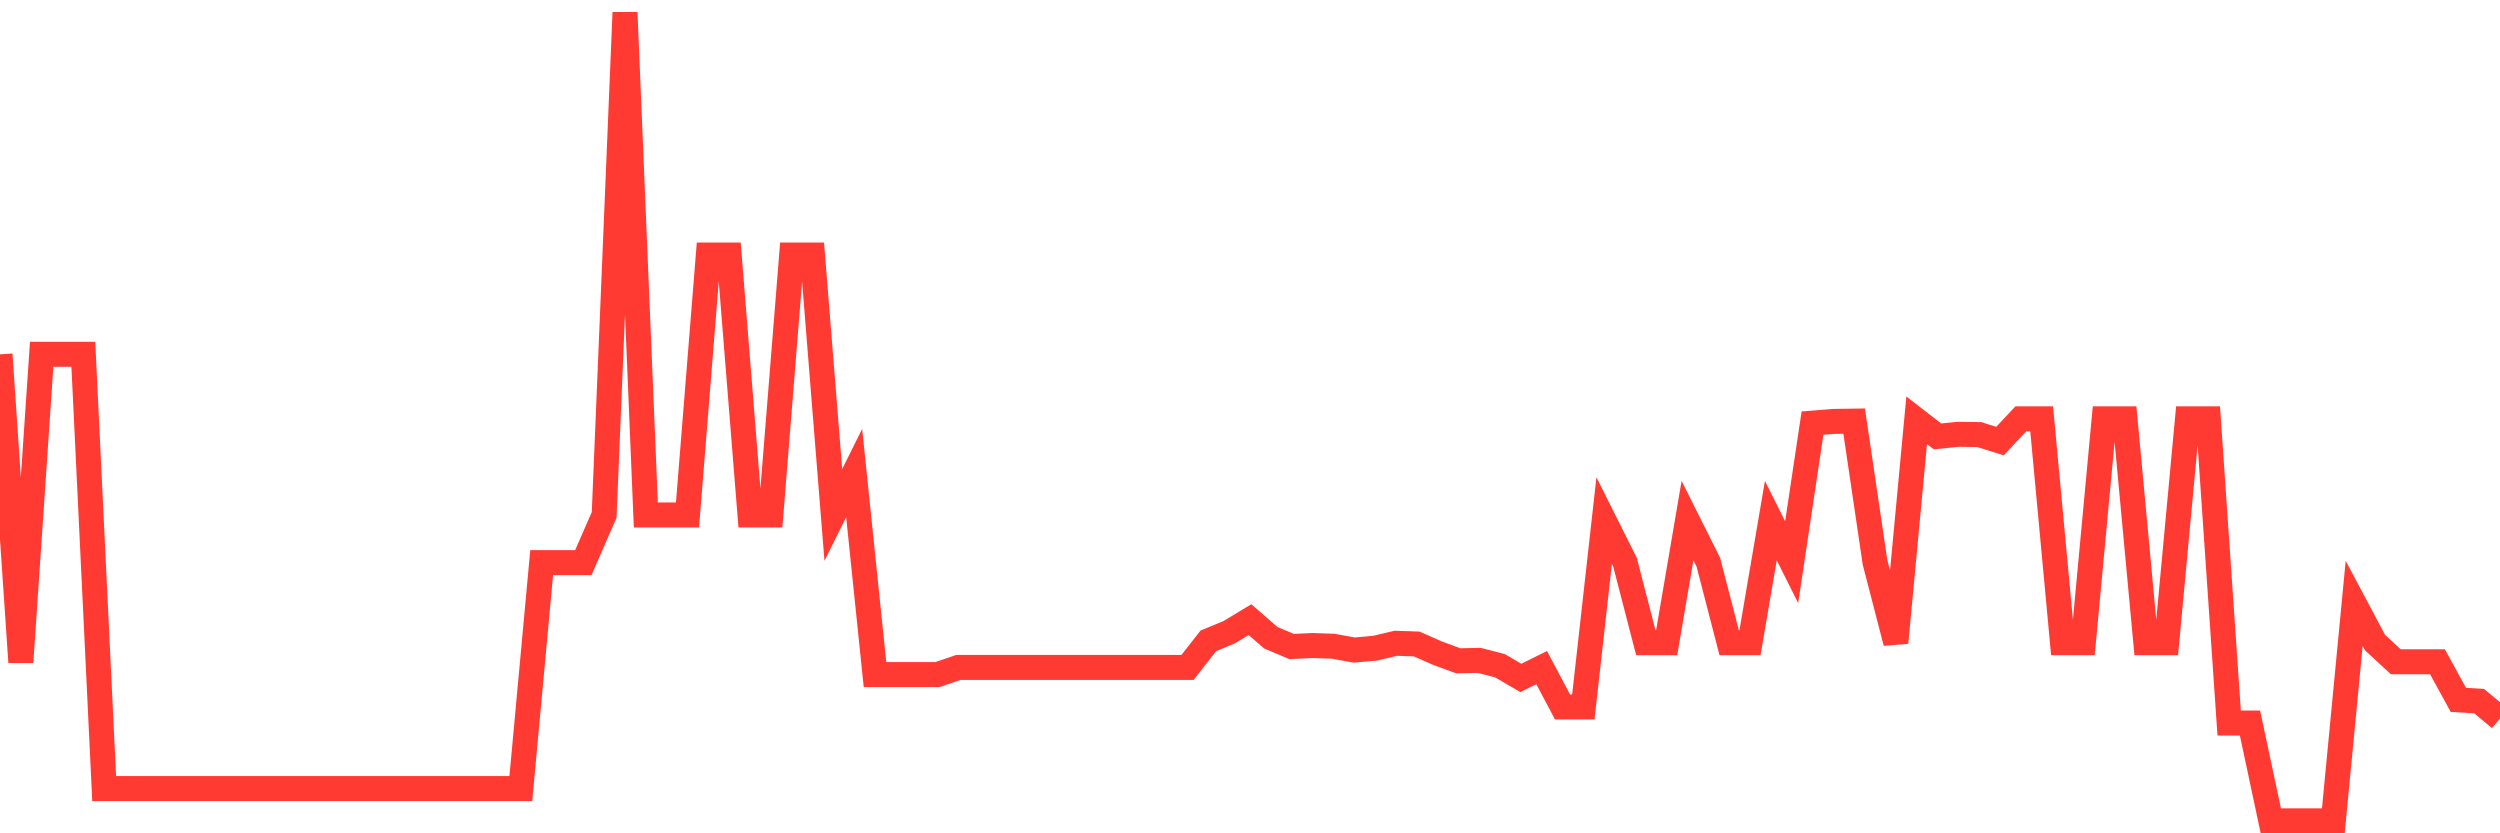 <svg
  xmlns="http://www.w3.org/2000/svg"
  xmlns:xlink="http://www.w3.org/1999/xlink"
  width="120"
  height="40"
  viewBox="0 0 120 40"
  preserveAspectRatio="none"
>
  <polyline
    points="0,17.008 1,31.787 2,17.008 3,17.008 4,17.008 5,37.852 6,37.852 7,37.852 8,37.852 9,37.852 10,37.852 11,37.852 12,37.852 13,37.852 14,37.852 15,37.852 16,37.852 17,37.852 18,37.852 19,37.852 20,37.852 21,37.852 22,37.852 23,37.852 24,37.852 25,37.852 26,27.005 27,27.005 28,27.005 29,24.717 30,0.6 31,24.717 32,24.717 33,24.717 34,12.241 35,12.241 36,24.717 37,24.717 38,12.241 39,12.241 40,24.717 41,22.706 42,32.378 43,32.378 44,32.378 45,32.378 46,32.038 47,32.038 48,32.038 49,32.038 50,32.038 51,32.038 52,32.038 53,32.038 54,32.038 55,32.038 56,32.038 57,32.038 58,30.761 59,30.347 60,29.742 61,30.612 62,31.033 63,30.985 64,31.019 65,31.203 66,31.114 67,30.877 68,30.911 69,31.352 70,31.719 71,31.698 72,31.956 73,32.541 74,32.045 75,33.933 76,33.933 77,24.988 78,26.985 79,30.849 80,30.849 81,24.988 82,26.985 83,30.849 84,30.849 85,24.988 86,26.985 87,20.309 88,20.228 89,20.214 90,26.985 91,30.849 92,20.173 93,20.947 94,20.846 95,20.859 96,21.172 97,20.105 98,20.105 99,30.849 100,30.849 101,20.105 102,20.105 103,30.849 104,30.849 105,20.105 106,20.105 107,34.707 108,34.707 109,39.4 110,39.4 111,39.4 112,39.4 113,28.961 114,30.843 115,31.766 116,31.766 117,31.766 118,33.593 119,33.654 120,34.49"
    fill="none"
    stroke="#ff3a33"
    stroke-width="1.2"
  >
  </polyline>
</svg>
